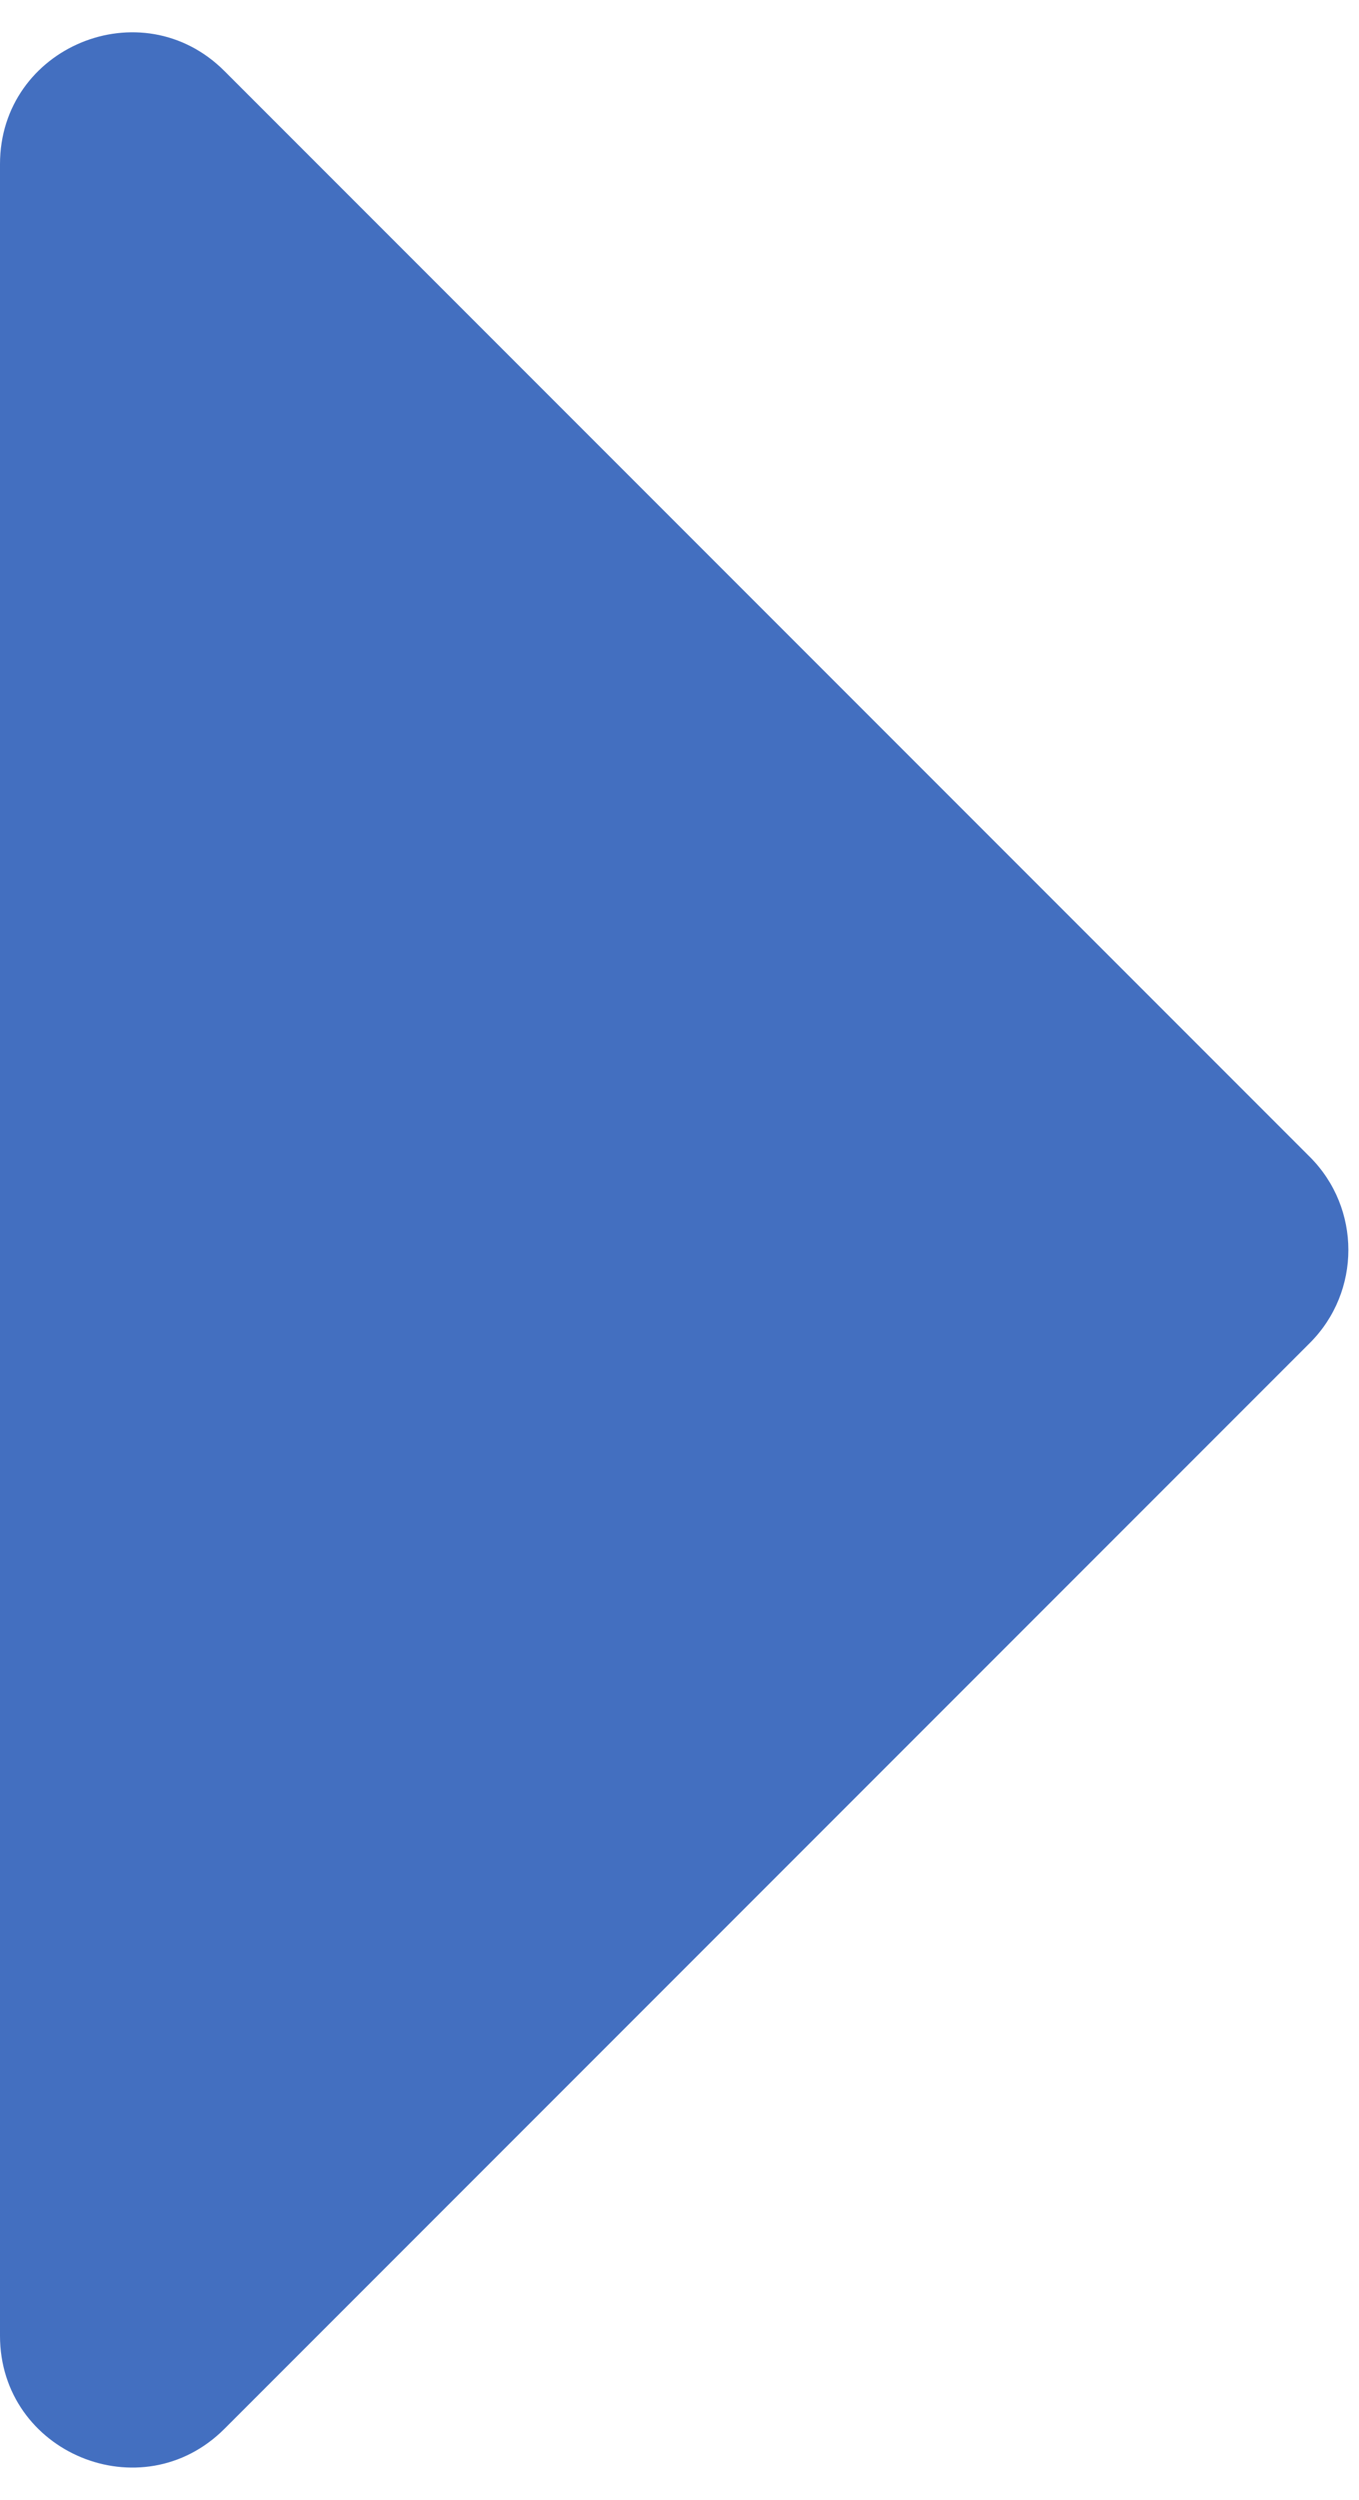 <svg width="31" height="57" viewBox="0 0 31 57" fill="none" xmlns="http://www.w3.org/2000/svg">
<path d="M29.879 26.379L5.121 1.621C3.231 -0.269 0 1.07 0 3.743V53.257C0 55.93 3.231 57.269 5.121 55.379L29.879 30.621C31.05 29.45 31.05 27.55 29.879 26.379Z" fill="#436FC0"/>
</svg>
